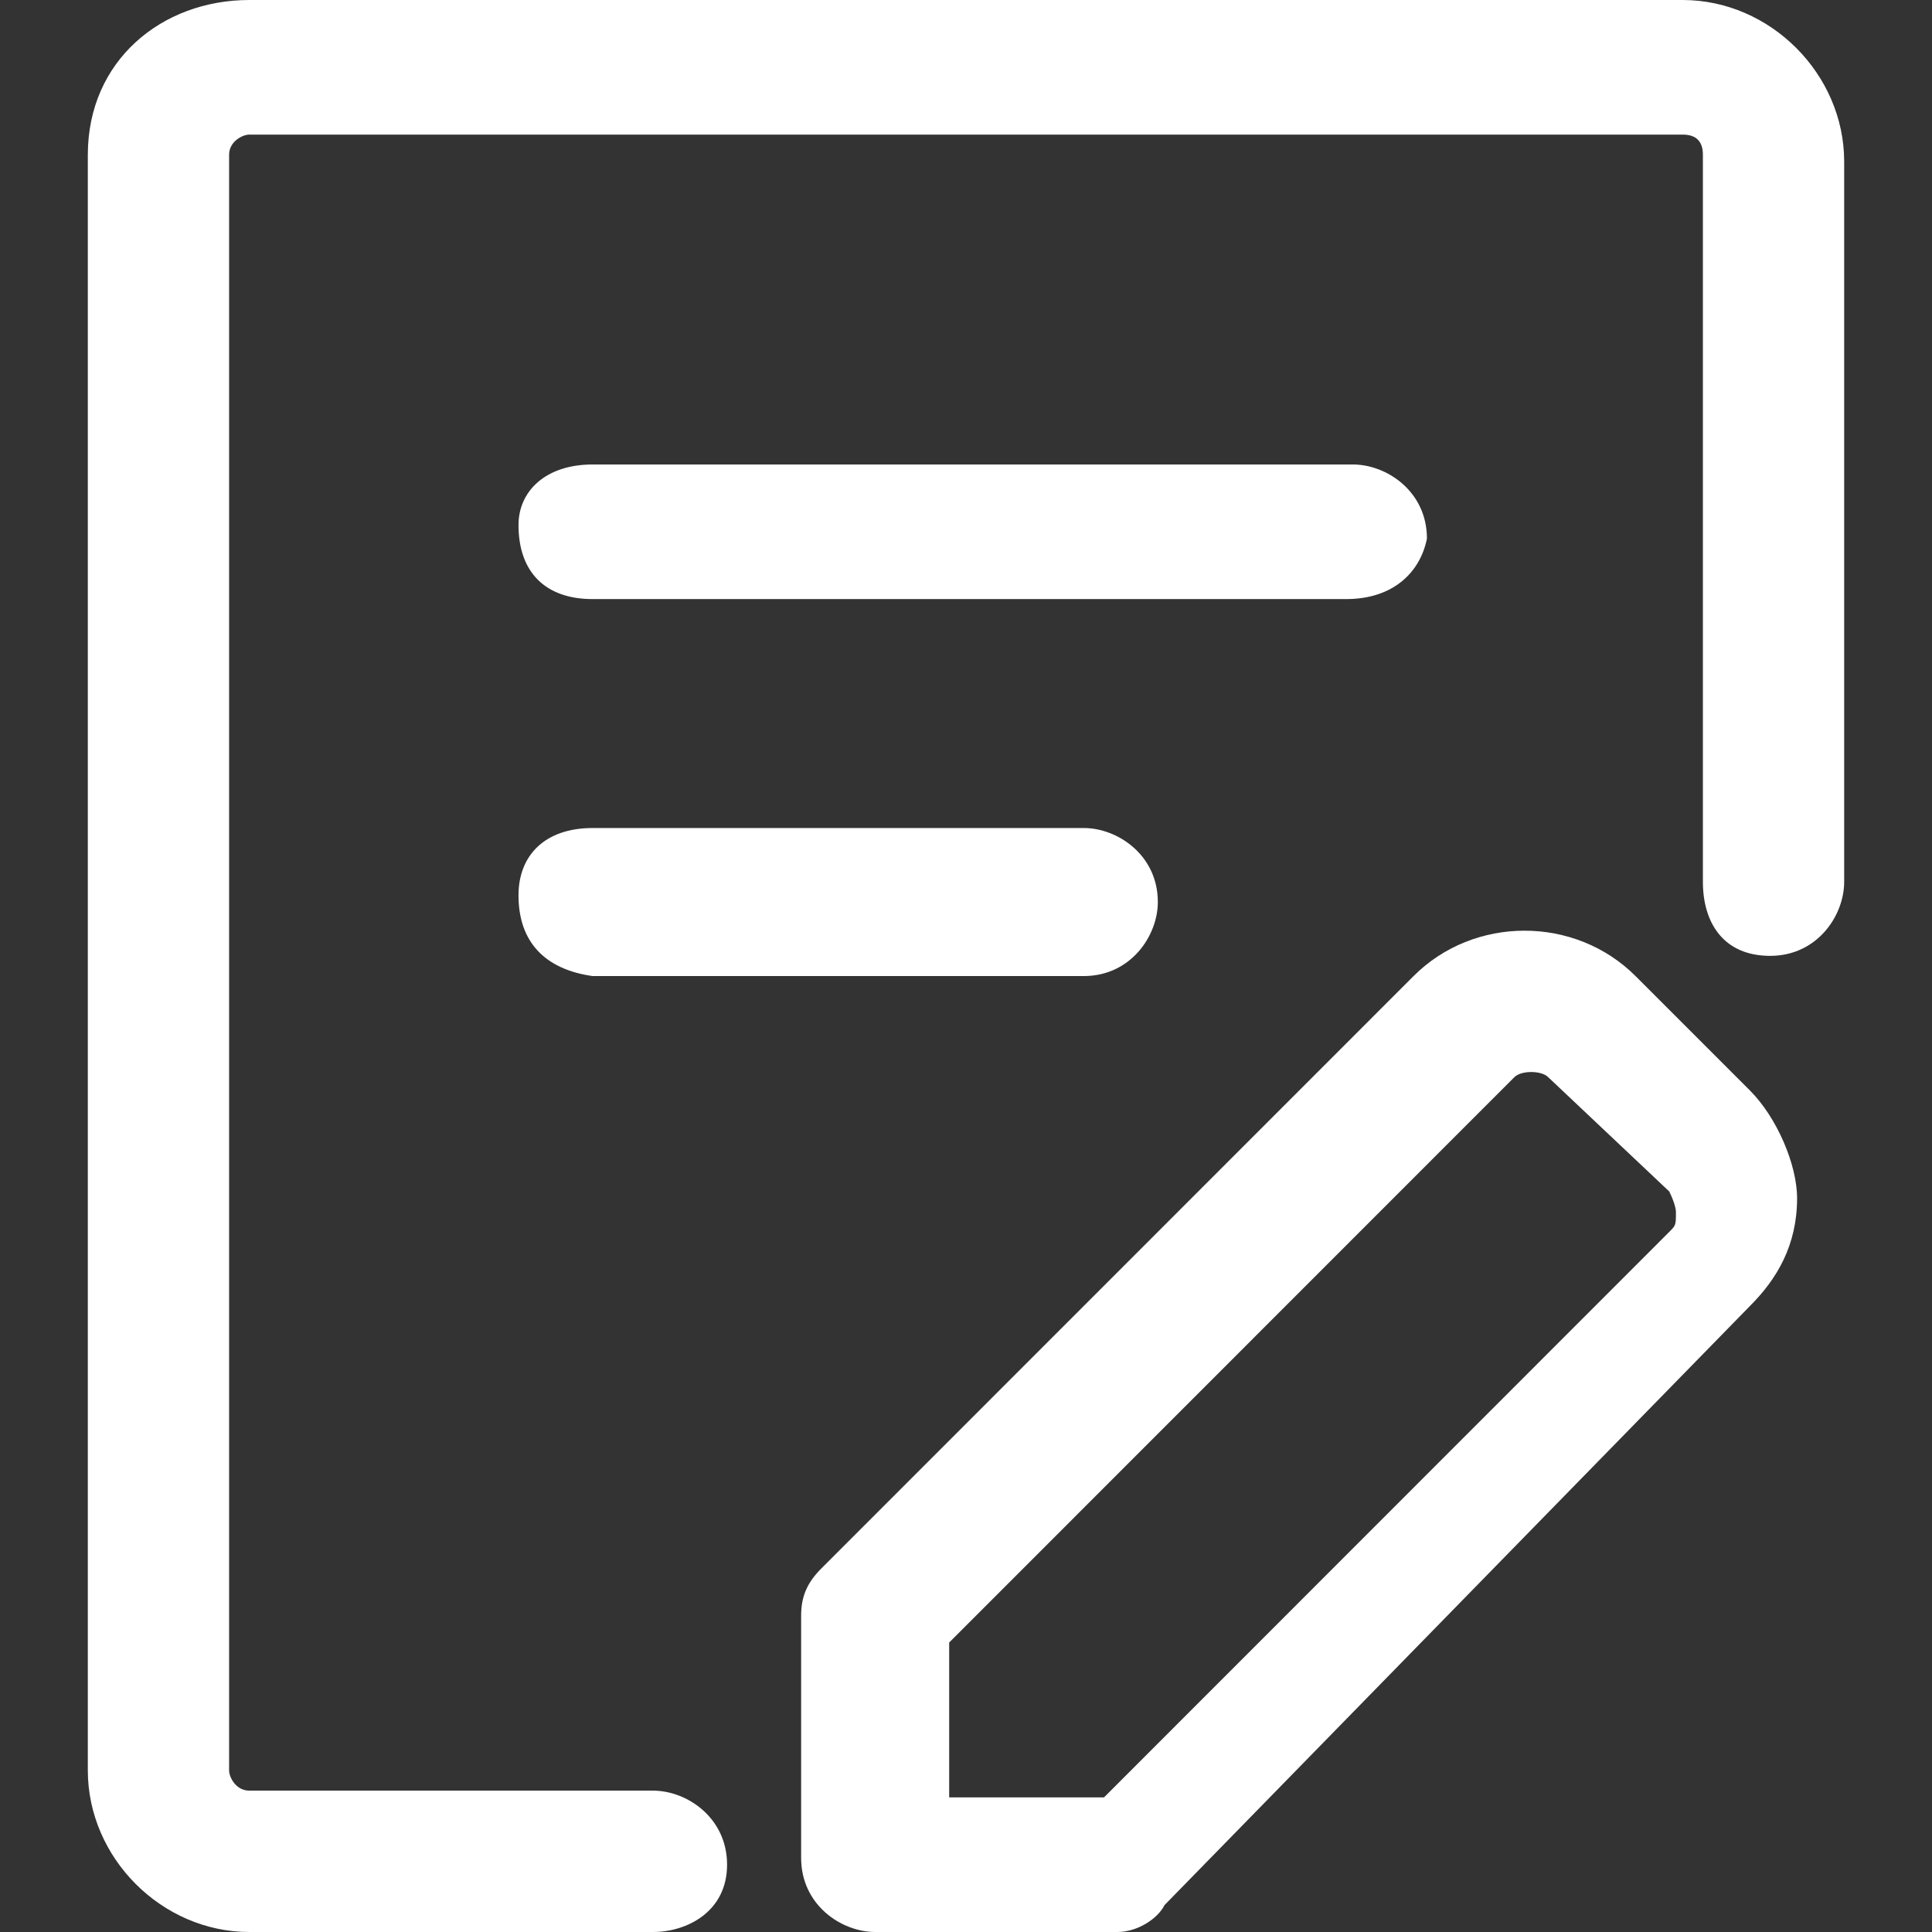 <svg width="24" height="24" viewBox="0 0 24 24" fill="none" xmlns="http://www.w3.org/2000/svg">
<rect x="0" y="0" width="24" height="24" fill="#333333" stroke="none"/>
<g clip-path="url(#clip0_718_248)">
<path d="M7.361 5.77H16.807C17.225 5.77 17.726 6.104 17.726 6.69C17.643 7.108 17.308 7.442 16.723 7.442H7.361C6.775 7.442 6.441 7.108 6.441 6.522C6.441 6.104 6.775 5.77 7.361 5.77ZM7.361 10.286H13.463C13.881 10.286 14.383 10.62 14.383 11.205C14.383 11.623 14.048 12.125 13.463 12.125H7.361C6.775 12.042 6.441 11.707 6.441 11.122C6.441 10.62 6.775 10.286 7.361 10.286Z" fill="white"/>
<path d="M13.881 24H10.872C10.454 24 9.952 23.666 9.952 23.08V20.07C9.952 19.819 10.036 19.652 10.203 19.484L17.559 12.126C18.311 11.373 19.565 11.373 20.318 12.126L21.739 13.547C22.073 13.882 22.324 14.467 22.324 14.885C22.324 15.47 22.073 15.889 21.739 16.223L14.466 23.666C14.383 23.833 14.132 24 13.881 24ZM11.791 22.328H13.714L20.736 15.303C20.819 15.22 20.819 15.22 20.819 15.052C20.819 15.052 20.819 14.969 20.736 14.801L19.231 13.38C19.147 13.296 18.897 13.296 18.813 13.38L11.791 20.404V22.328Z" fill="white"/>
<path d="M8.113 24H3.097C2.01 24 1.091 23.08 1.091 21.993V1.923C1.091 0.753 2.01 0 3.097 0H20.903C21.99 0 22.909 0.92 22.909 2.007V10.955C22.909 11.373 22.575 11.874 21.99 11.874C21.404 11.874 21.154 11.456 21.154 10.955V1.923C21.154 1.756 21.07 1.672 20.903 1.672H3.097C3.014 1.672 2.846 1.756 2.846 1.923V21.993C2.846 22.077 2.93 22.244 3.097 22.244H8.113C8.531 22.244 9.032 22.578 9.032 23.164C9.032 23.749 8.531 24 8.113 24Z" fill="white"/>
</g>
<defs>
<clipPath id="clip0_718_248">
<rect width="24" height="24" fill="white"/>
</clipPath>
</defs>
</svg>
